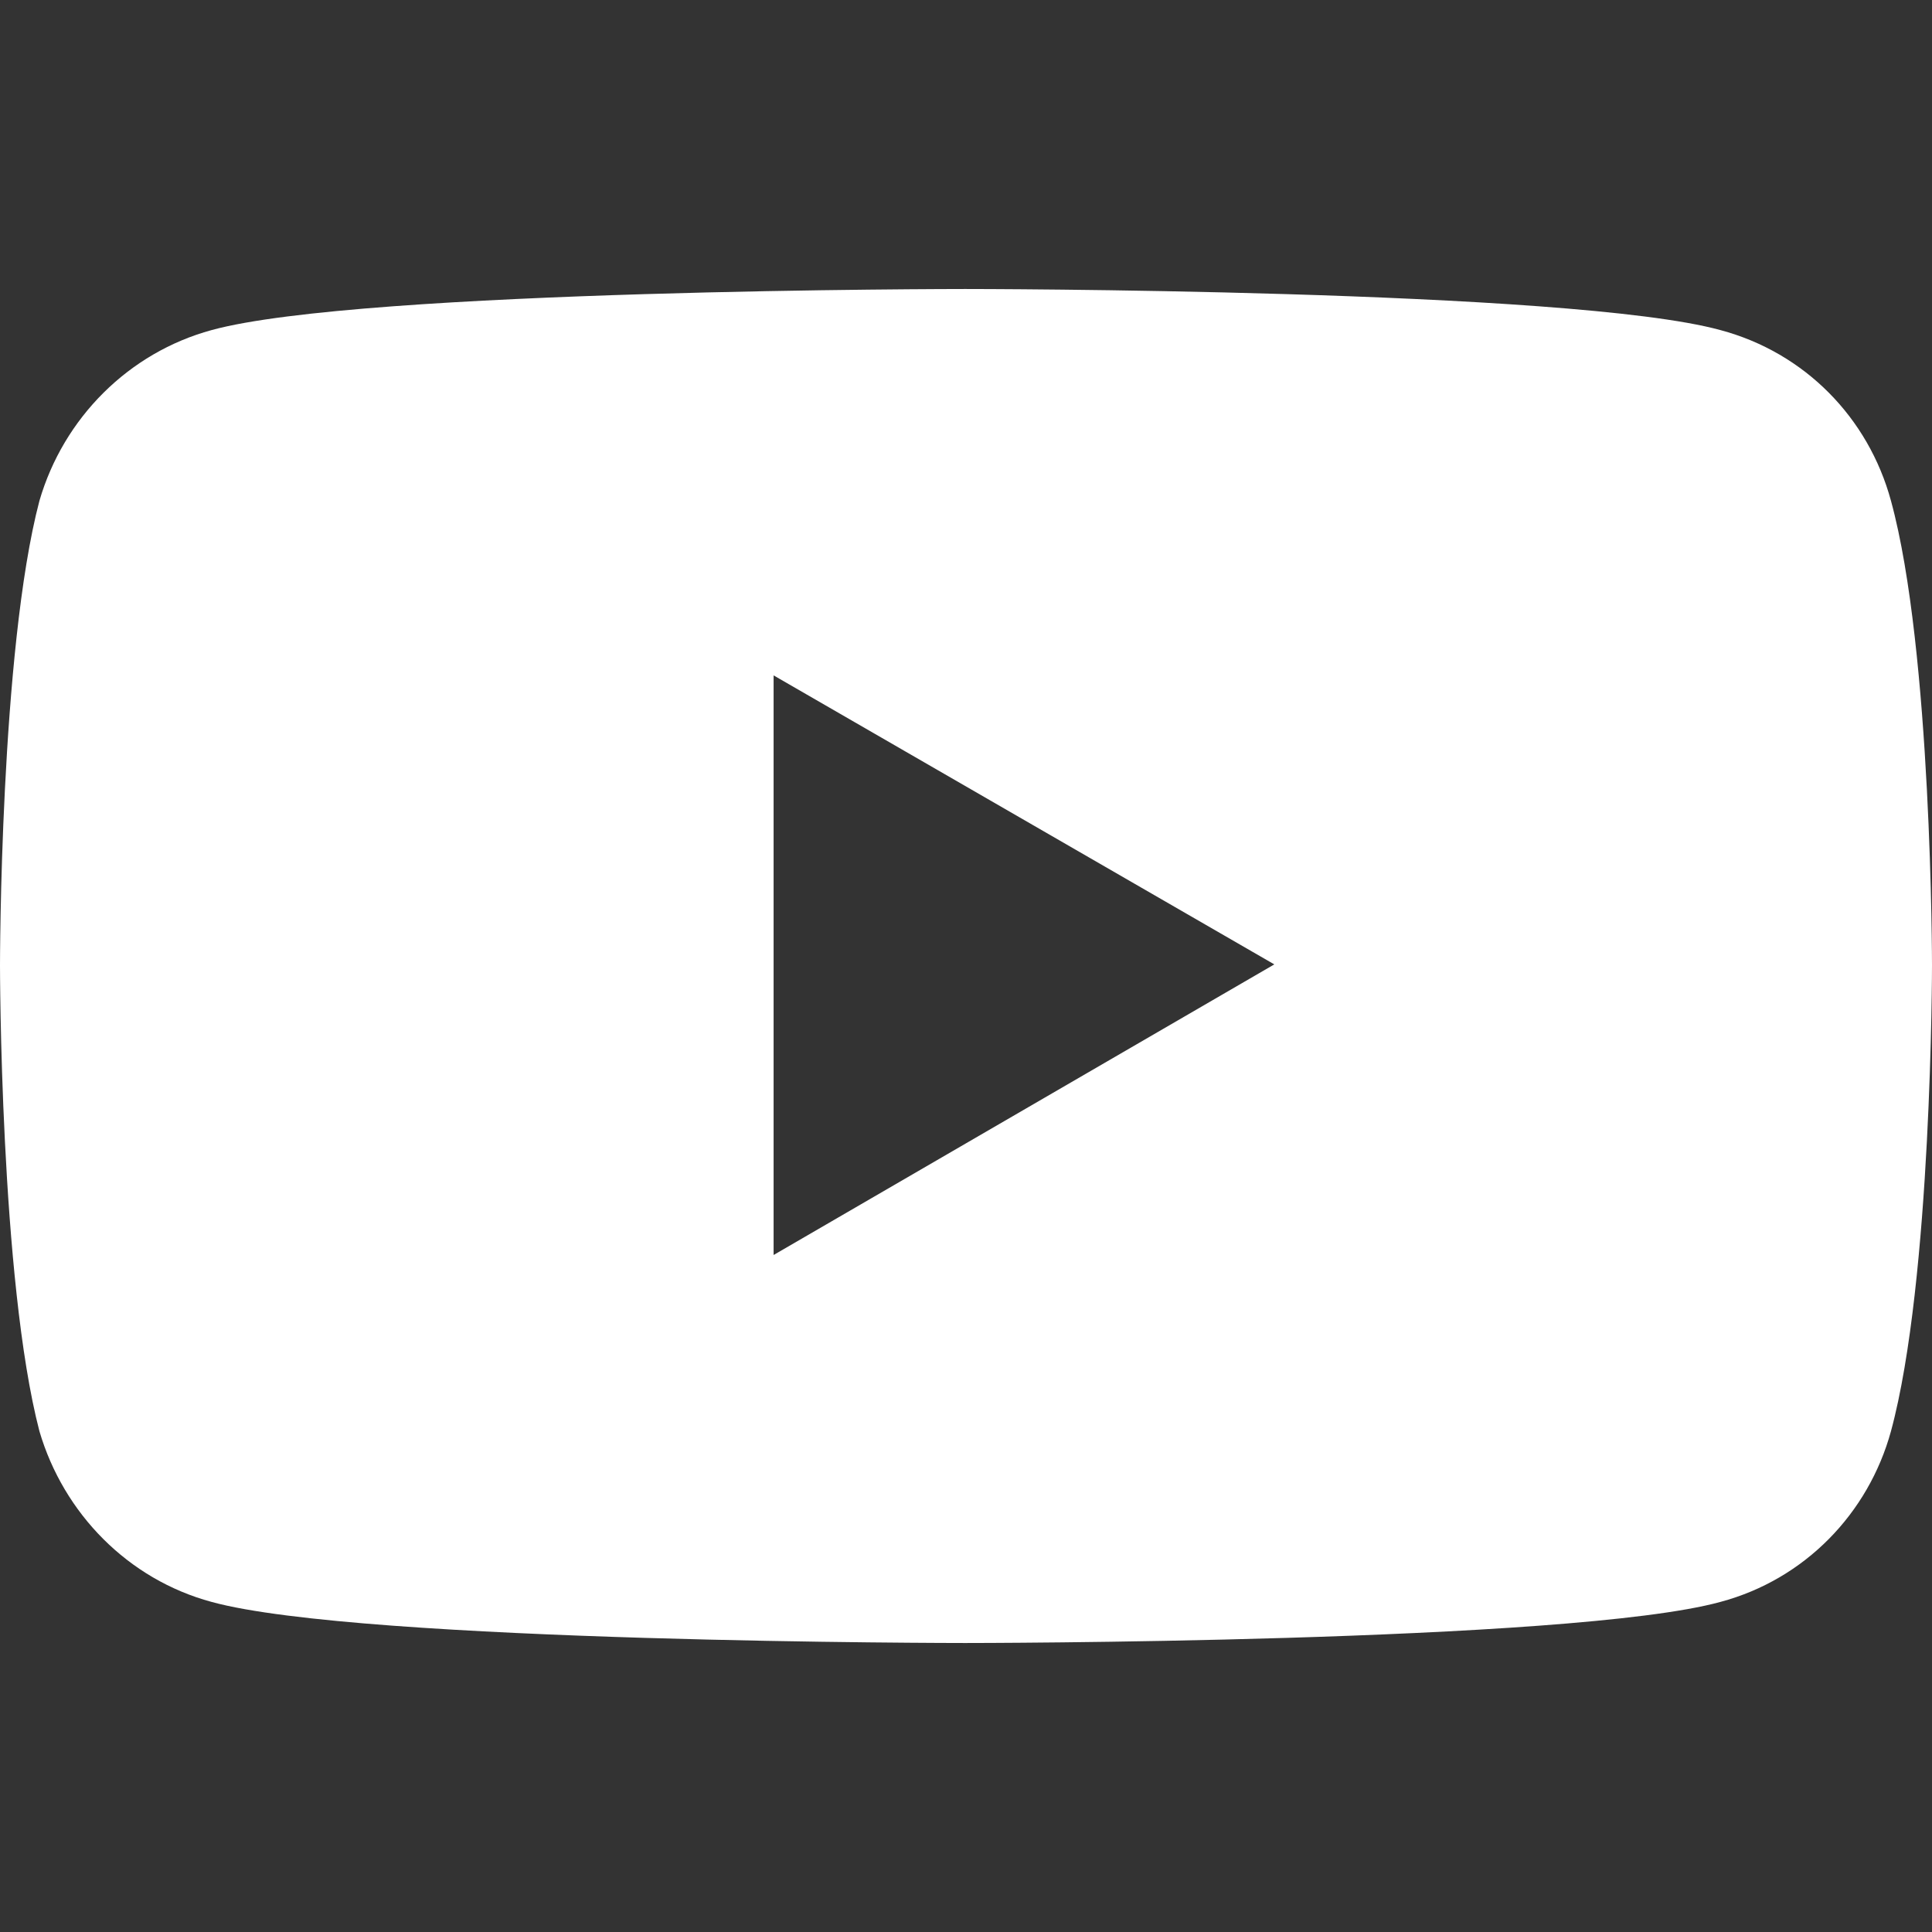 <?xml version="1.0" encoding="UTF-8"?><svg id="Youtube" xmlns="http://www.w3.org/2000/svg" viewBox="0 0 24 24"><rect x="0" y="0" width="24" height="24" fill="#333333" stroke="none"/><defs><style>.cls-1{fill:#fff;}</style></defs><path class="cls-1" d="M23.49,6.22c-.28-1.03-1.07-1.84-2.12-2.12-1.86-.51-9.38-.51-9.38-.51,0,0-7.5,0-9.36.51-1.03.28-1.84,1.09-2.14,2.12-.49,1.86-.49,5.77-.49,5.77,0,0,0,3.91.49,5.79.3,1.02,1.1,1.84,2.14,2.12,1.86.51,9.36.51,9.36.51,0,0,7.52,0,9.38-.51,1.05-.28,1.84-1.1,2.12-2.12.51-1.88.51-5.79.51-5.79,0,0,0-3.91-.51-5.77ZM9.61,15.6v-7.21l6.22,3.59-6.22,3.61Z"/></svg>